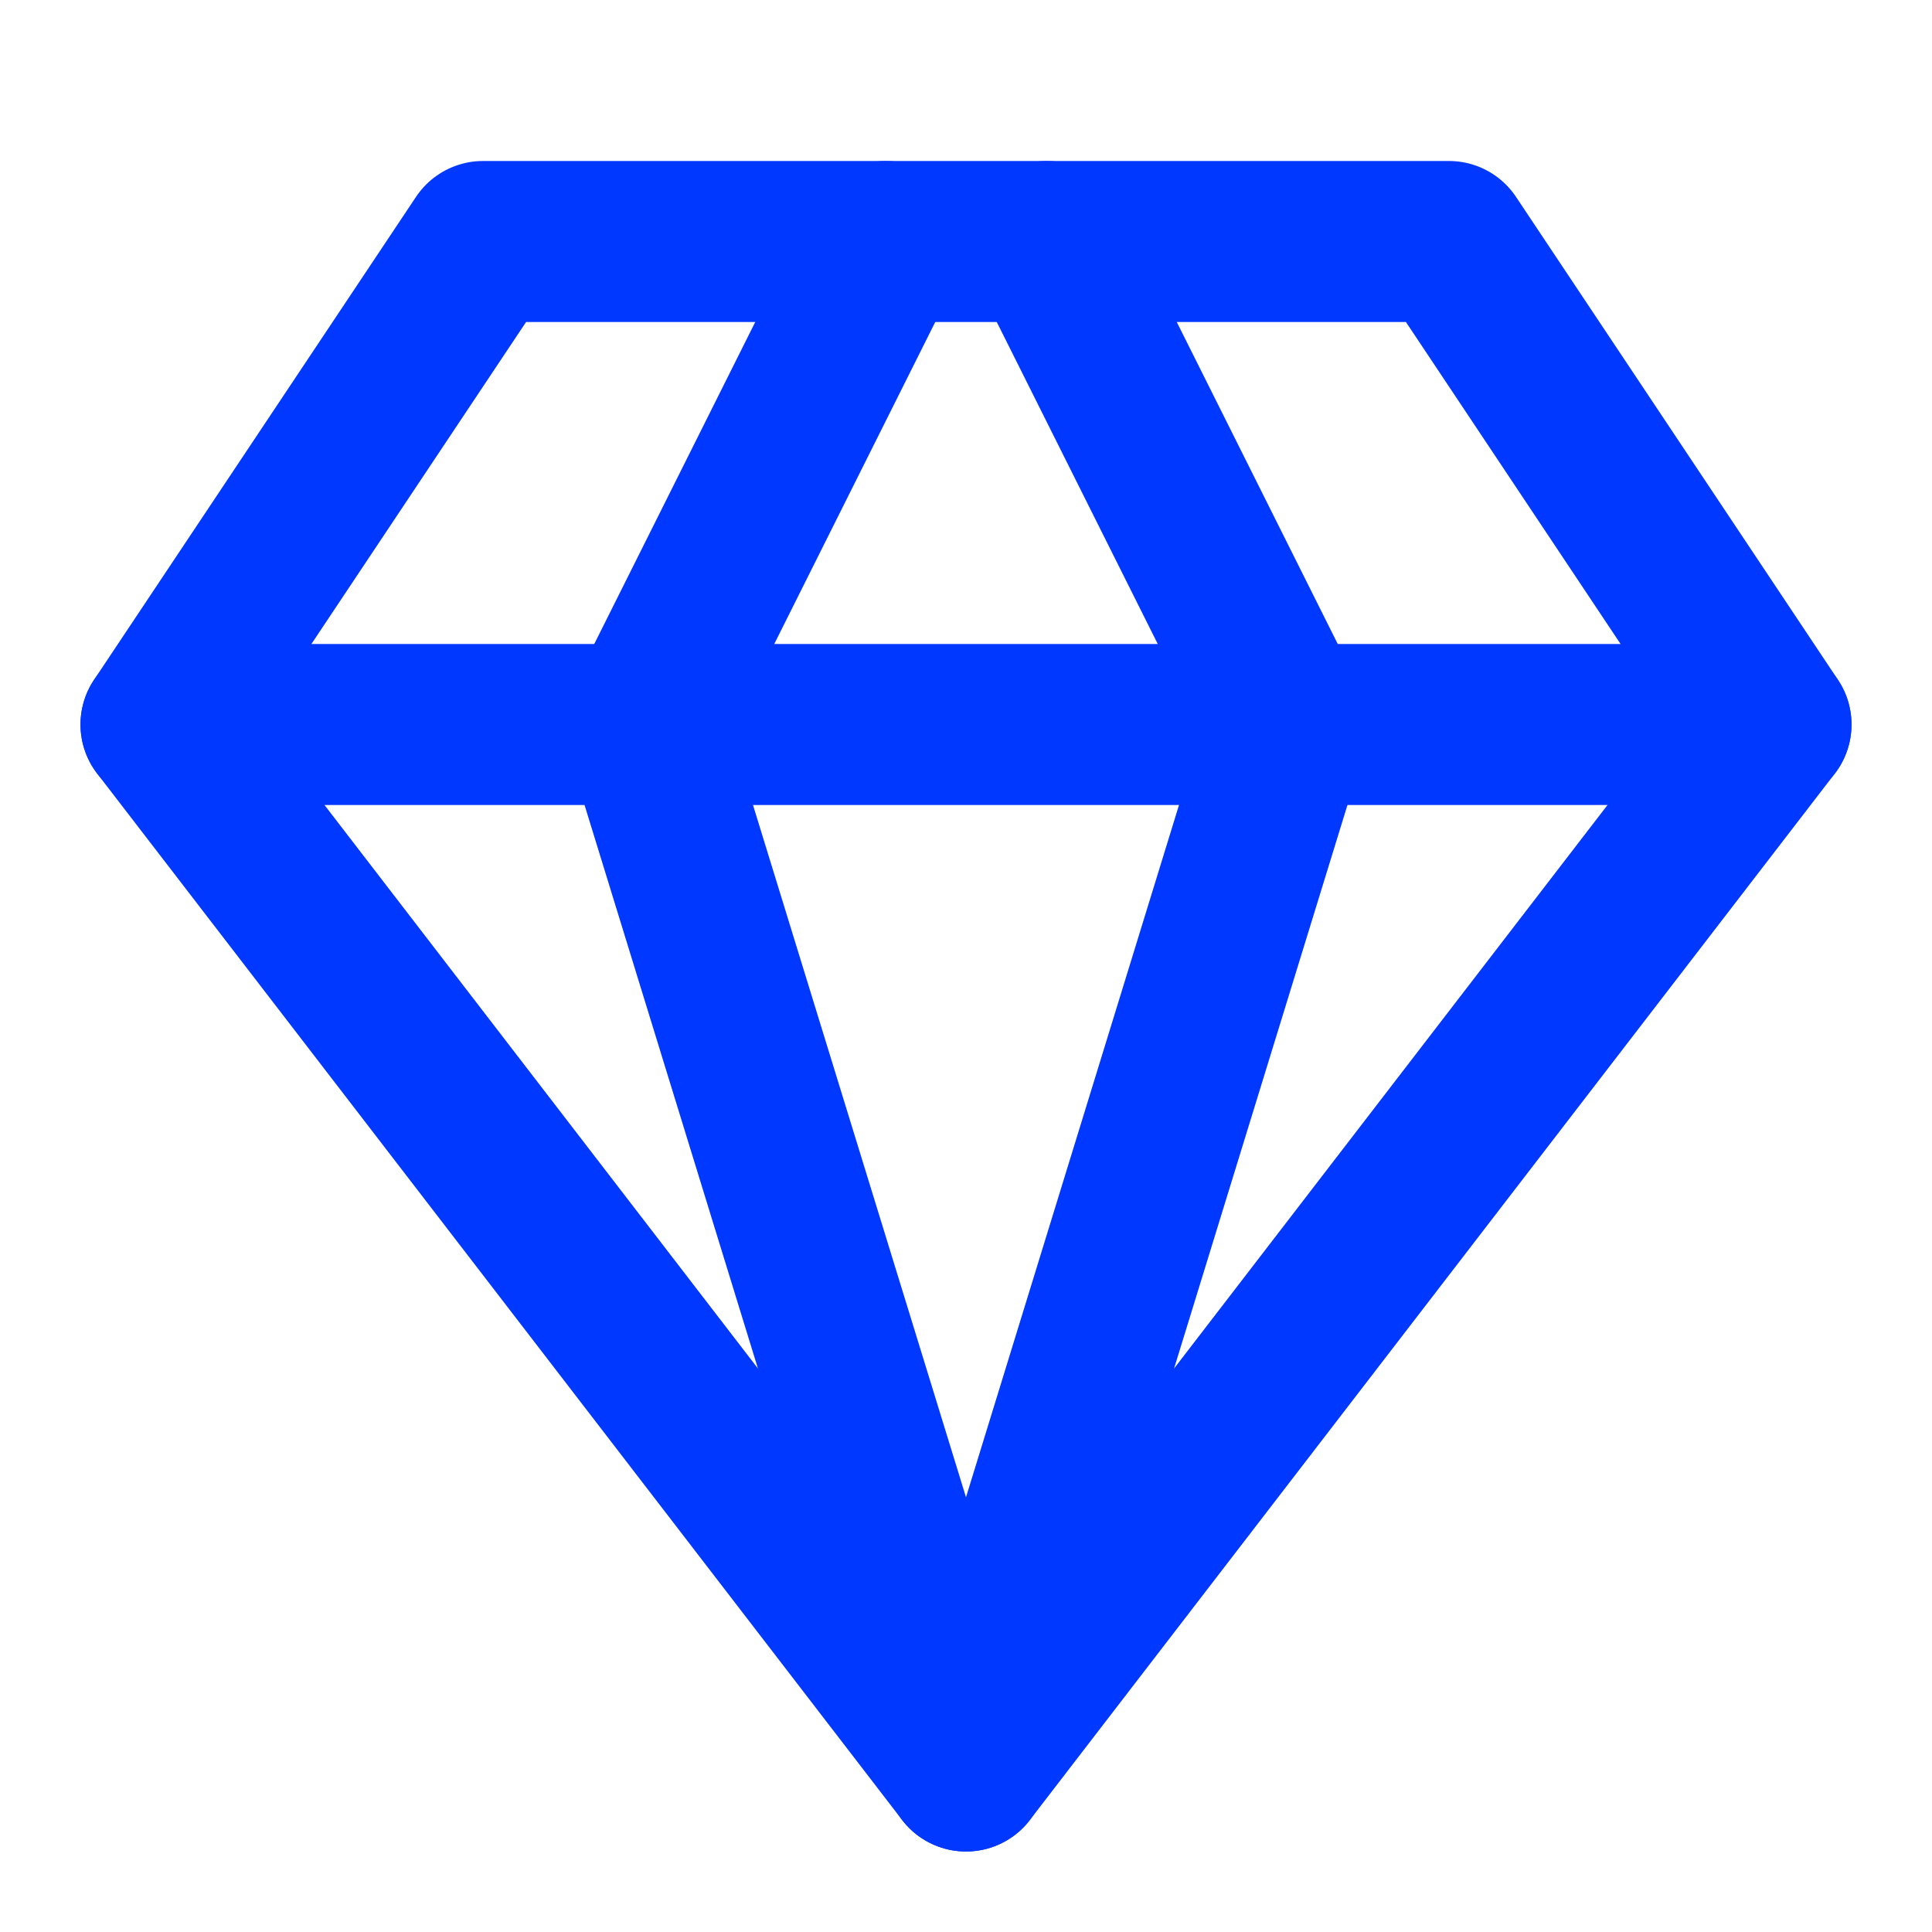 <svg xmlns="http://www.w3.org/2000/svg" width="24" height="24" viewBox="0 0 24 24" fill="none" stroke="#0038ff" stroke-width="2" stroke-linecap="round" stroke-linejoin="round" class="lucide lucide-gem-icon lucide-gem"><path d="M6 3h12l4 6-10 13L2 9Z"/><path d="M11 3 8 9l4 13 4-13-3-6"/><path d="M2 9h20"/></svg>